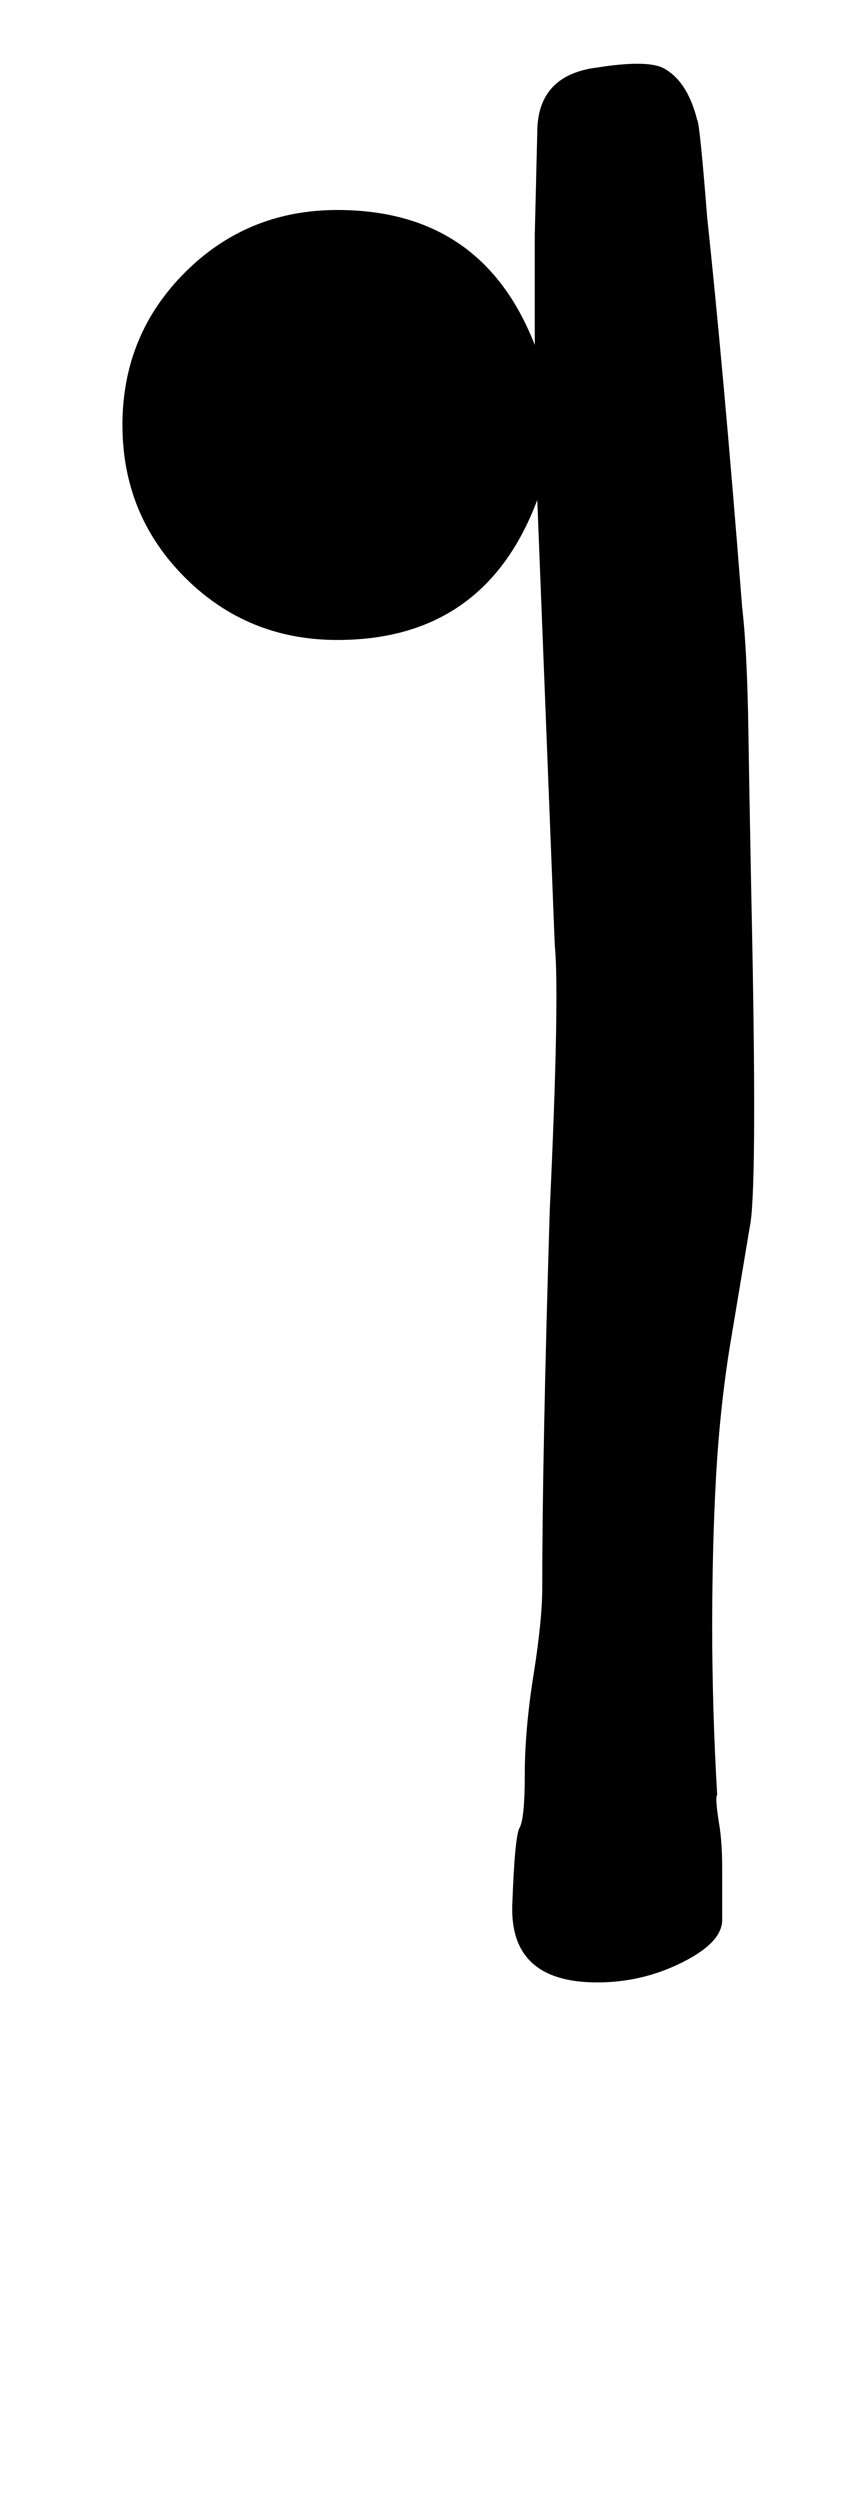 <!-- Generated by IcoMoon.io -->
<svg version="1.1" xmlns="http://www.w3.org/2000/svg" width="11" height="32" viewBox="0 0 11 32">
<title>plus</title>
<path d="M9.344 17.248q-0.128 0.8-0.176 1.68t-0.048 1.904q0 0.512 0.016 1.056t0.048 1.088q-0.032 0.032 0.032 0.416 0.032 0.224 0.032 0.512v0.672q0 0.288-0.512 0.544t-1.088 0.256q-1.12 0-1.088-0.992 0.032-0.896 0.096-0.992 0.064-0.128 0.064-0.672 0-0.576 0.112-1.28t0.112-1.12q0-1.696 0.096-4.832 0.064-1.376 0.080-2.224t-0.016-1.168l-0.224-5.696q-0.672 1.792-2.56 1.792-1.152 0-1.952-0.8t-0.8-1.952 0.8-1.952 1.952-0.8q1.856 0 2.528 1.728v-1.408t0.032-1.312q0-0.736 0.768-0.832 0.608-0.096 0.832 0 0.32 0.16 0.448 0.672 0.032 0.032 0.128 1.248 0.096 0.896 0.208 2.128t0.24 2.864q0.064 0.544 0.080 1.6t0.048 2.624q0.064 3.296-0.032 3.712z"></path>
</svg>
